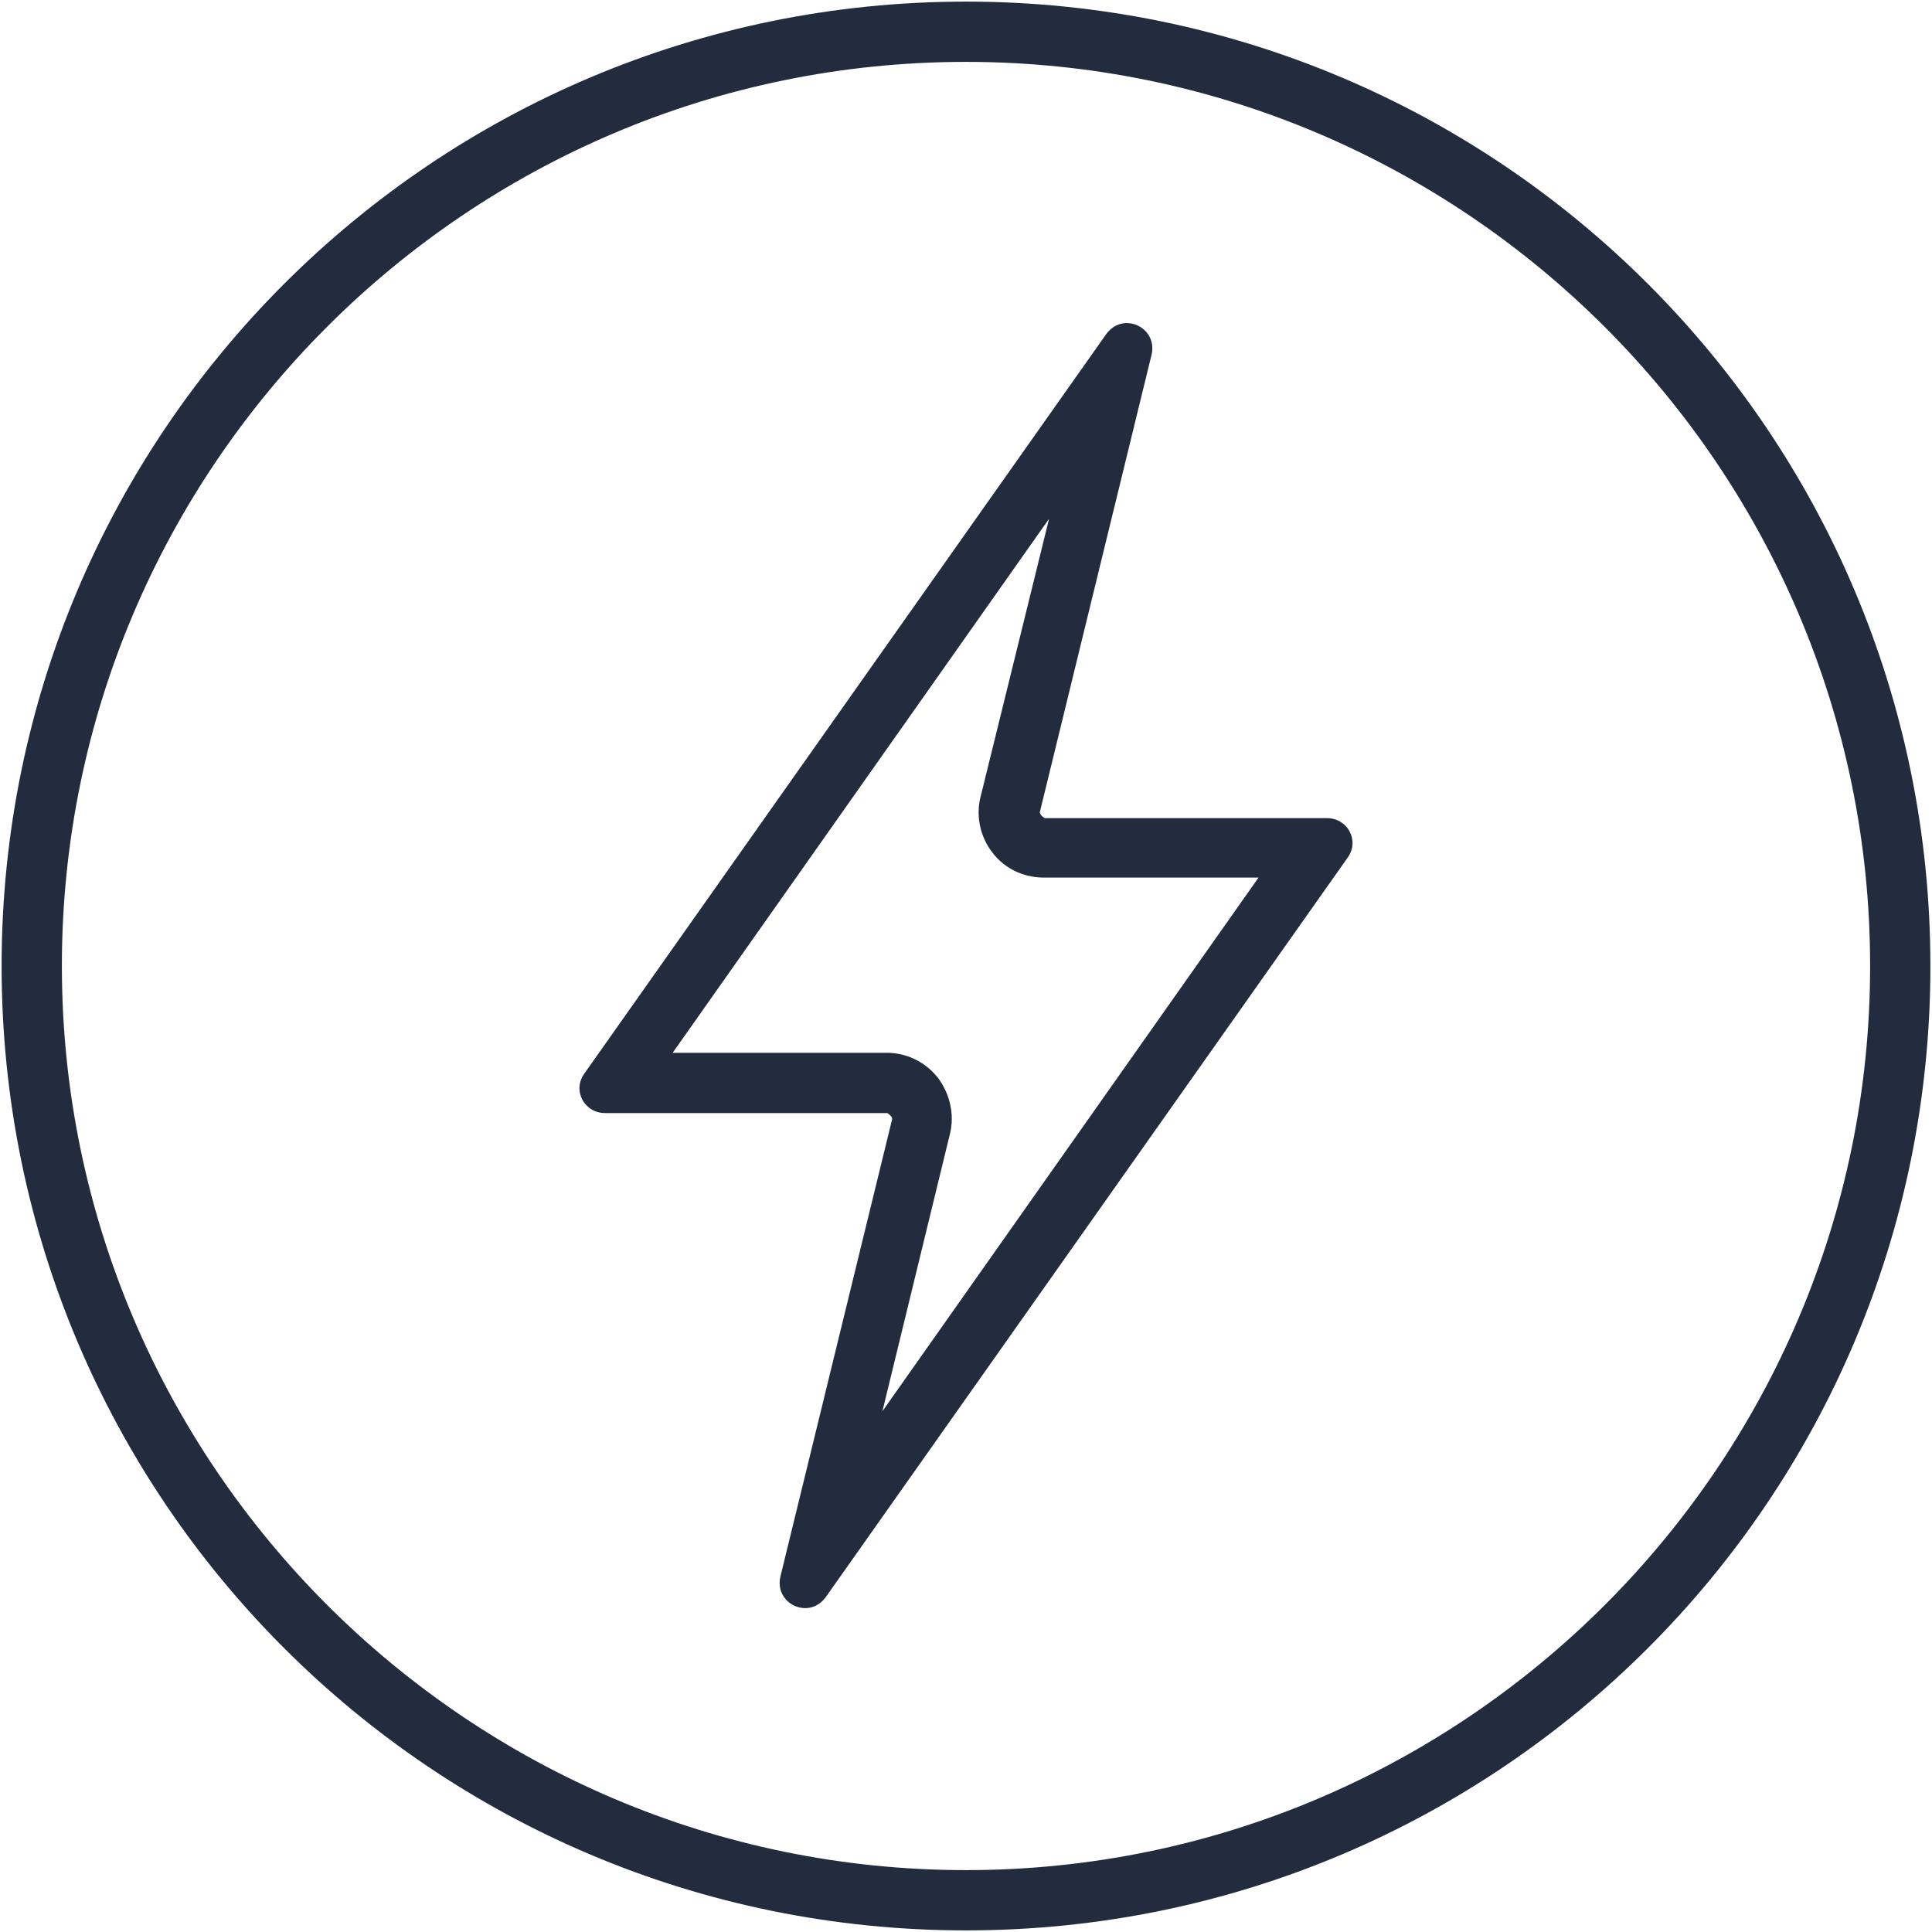 <?xml version="1.0" encoding="UTF-8"?>
<svg id="Layer_1" data-name="Layer 1" xmlns="http://www.w3.org/2000/svg" viewBox="0 0 24.04 24.04">
  <defs>
    <style>
      .cls-1 {
        fill: #232c3e;
      }
    </style>
  </defs>
  <path class="cls-1" d="M12.02.77c6.2,0,11.25,5.05,11.25,11.25s-5.05,11.25-11.25,11.25S.77,18.22.77,12.02,5.81.77,12.02.77M12.02.02C5.39.02.02,5.39.02,12.02s5.37,12,12,12,12-5.37,12-12S18.65.02,12.02.02h0Z"/>
  <path class="cls-1" d="M13.05,6.47l-.85,3.45c-.06.24,0,.5.15.69.15.2.39.31.64.31h2.67l-4.68,6.64.84-3.45c.06-.24,0-.5-.15-.7-.16-.2-.39-.31-.64-.31h-2.66l4.68-6.64M14.02,4.02c-.09,0-.18.04-.25.13l-6.5,9.21c-.15.21,0,.49.26.49h3.51s.07.04.06.08l-1.39,5.69c-.05.22.12.39.31.39.09,0,.18-.04.25-.13l6.5-9.21c.15-.21,0-.49-.26-.49h-3.51s-.07-.04-.06-.08l1.39-5.69c.05-.22-.12-.39-.31-.39h0Z"/>
</svg>